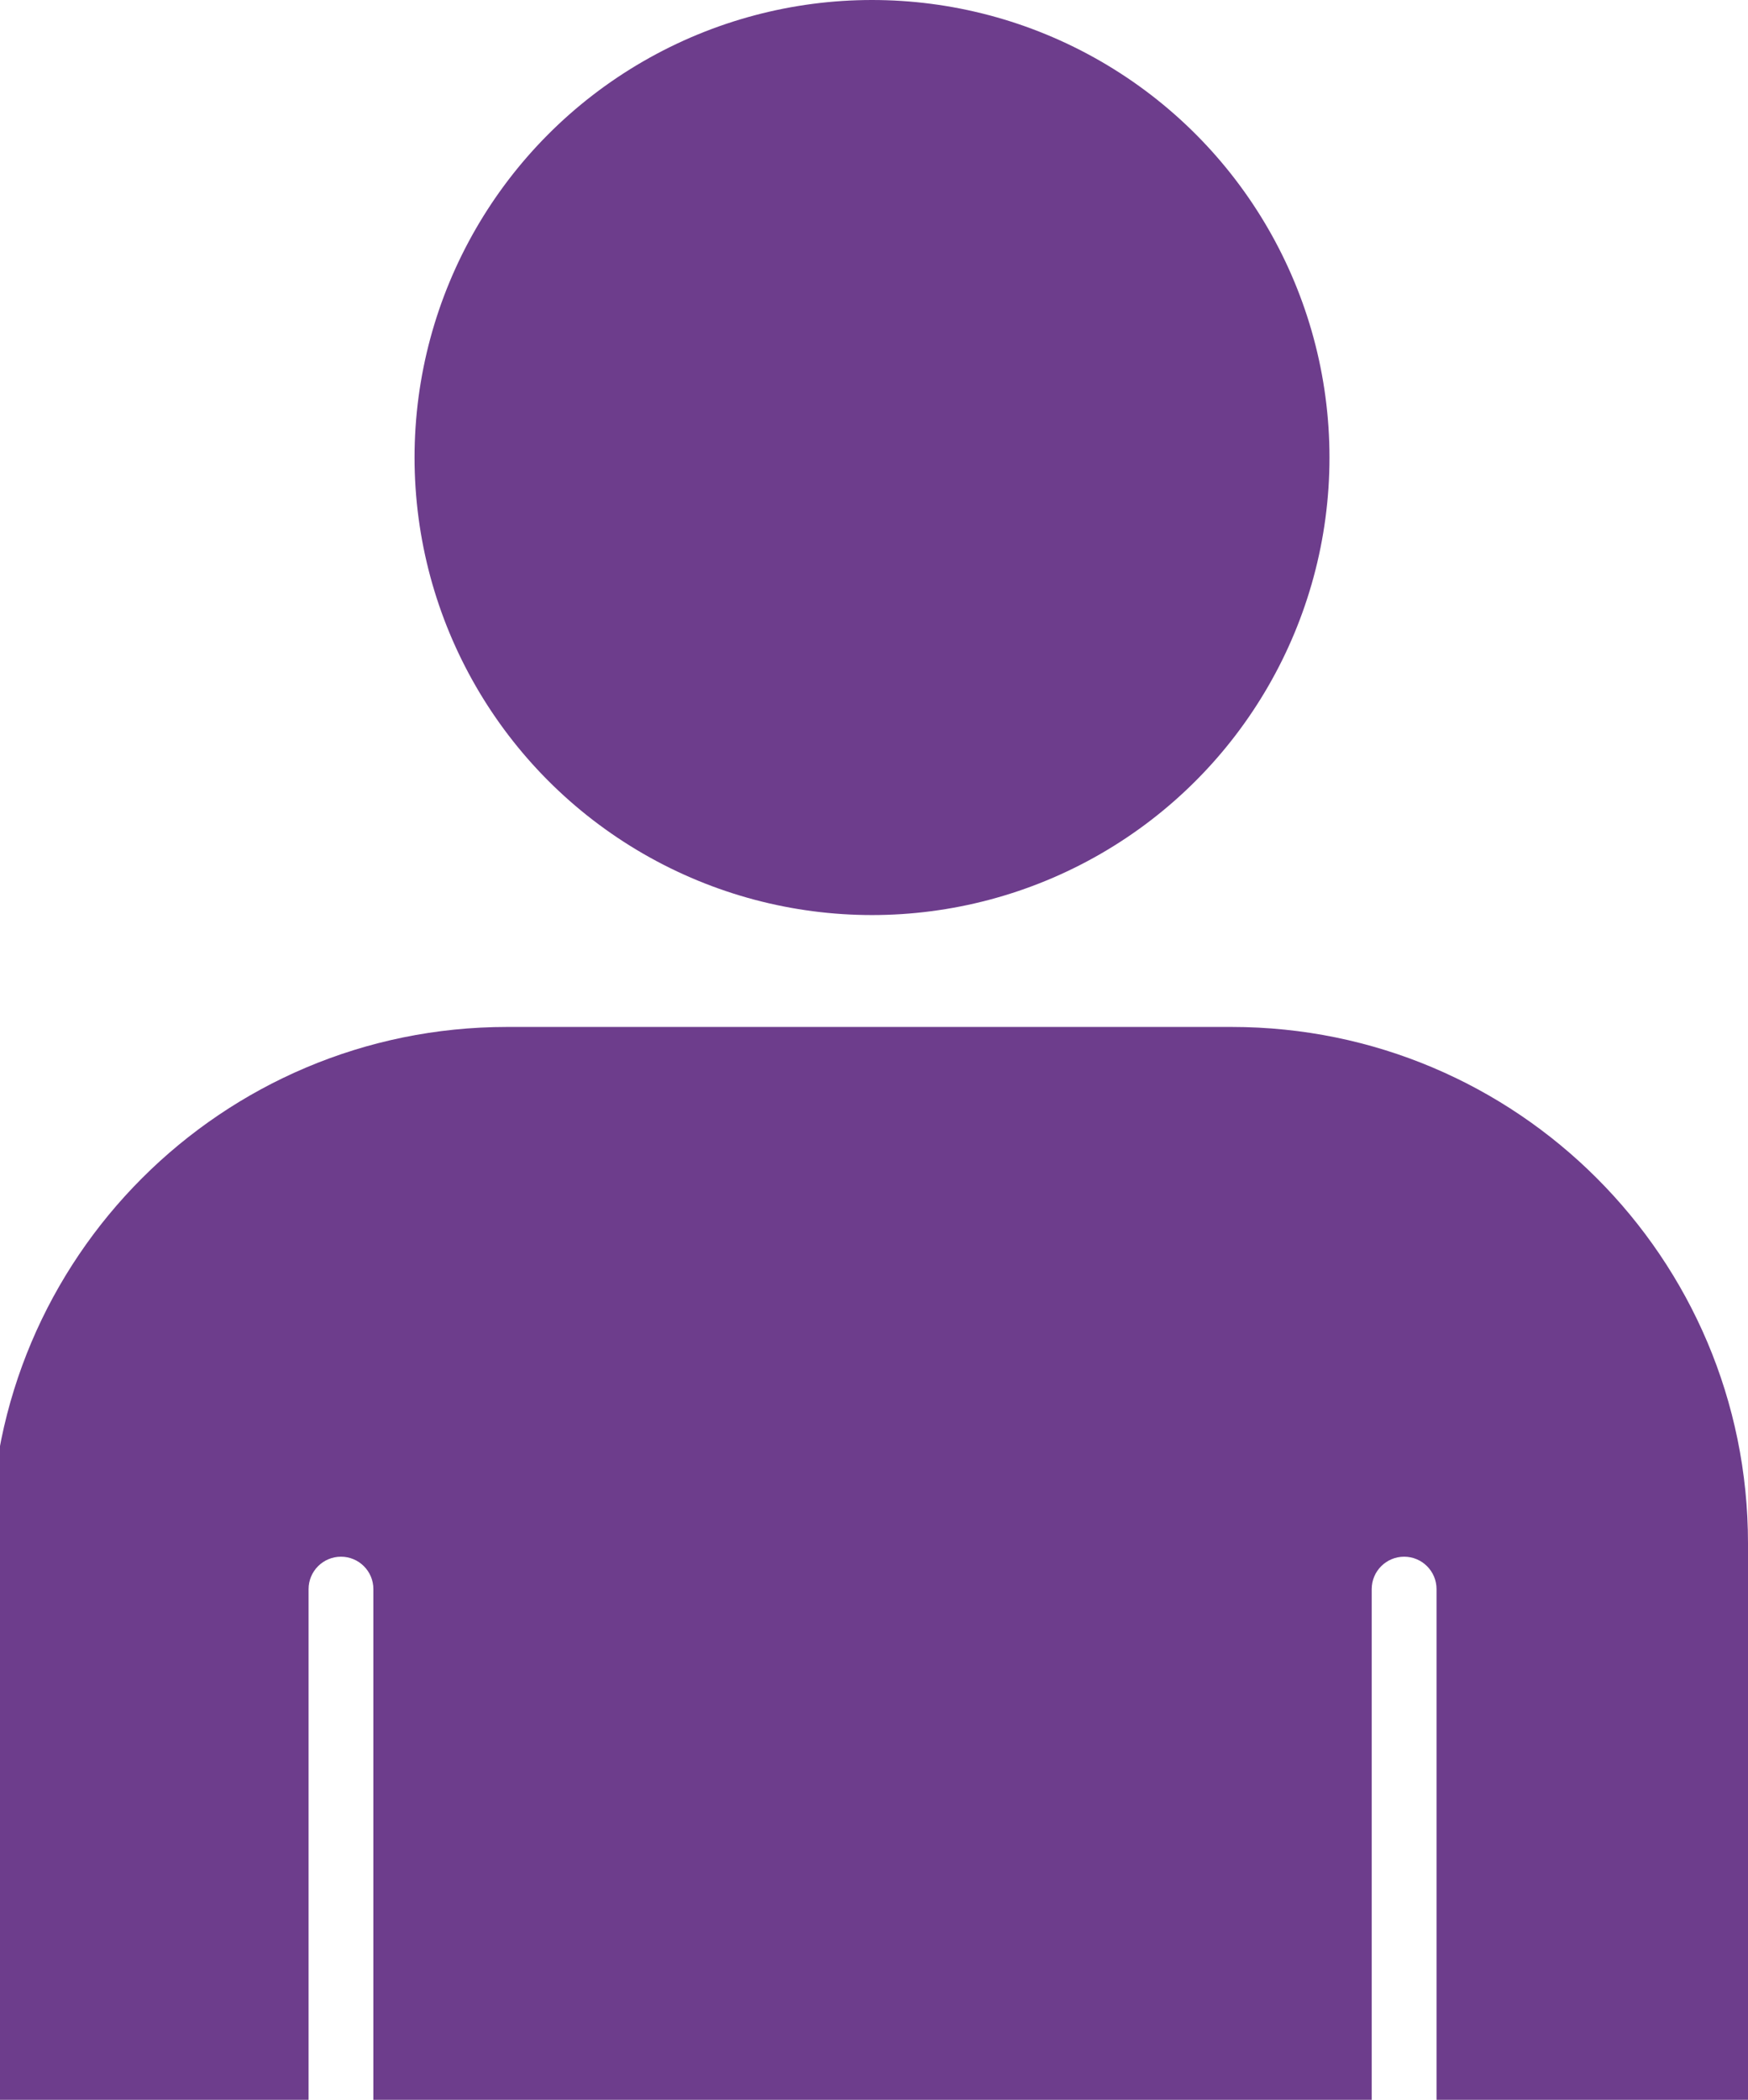 <?xml version="1.0" encoding="utf-8"?>
<!-- Generator: Adobe Illustrator 17.0.0, SVG Export Plug-In . SVG Version: 6.00 Build 0)  -->
<!DOCTYPE svg PUBLIC "-//W3C//DTD SVG 1.1//EN" "http://www.w3.org/Graphics/SVG/1.1/DTD/svg11.dtd">
<svg version="1.1" id="Camada_1" xmlns="http://www.w3.org/2000/svg" xmlns:xlink="http://www.w3.org/1999/xlink" x="0px" y="0px"
	 width="90.85px" height="109.12px" viewBox="0 0 90.85 109.12" enable-background="new 0 0 90.85 109.12" xml:space="preserve">
<g>
	<g>
		<path fill="#6D3D8C" d="M64.018,53.367H26.355c-14.819,0-26.832,12.013-26.832,26.832v28.922h16.515V82.58
			c0-0.93,0.754-1.684,1.684-1.684c0.93,0,1.684,0.754,1.684,1.684v26.541h51.887V82.58c0-0.93,0.754-1.684,1.684-1.684h0.001
			c0.93,0,1.684,0.754,1.684,1.684v26.541H90.85V80.199C90.85,65.38,78.837,53.367,64.018,53.367z"/>
	</g>
	<g>
		<circle fill="#6D3D8C" cx="45.322" cy="23.776" r="23.776"/>
	</g>
</g>
</svg>
